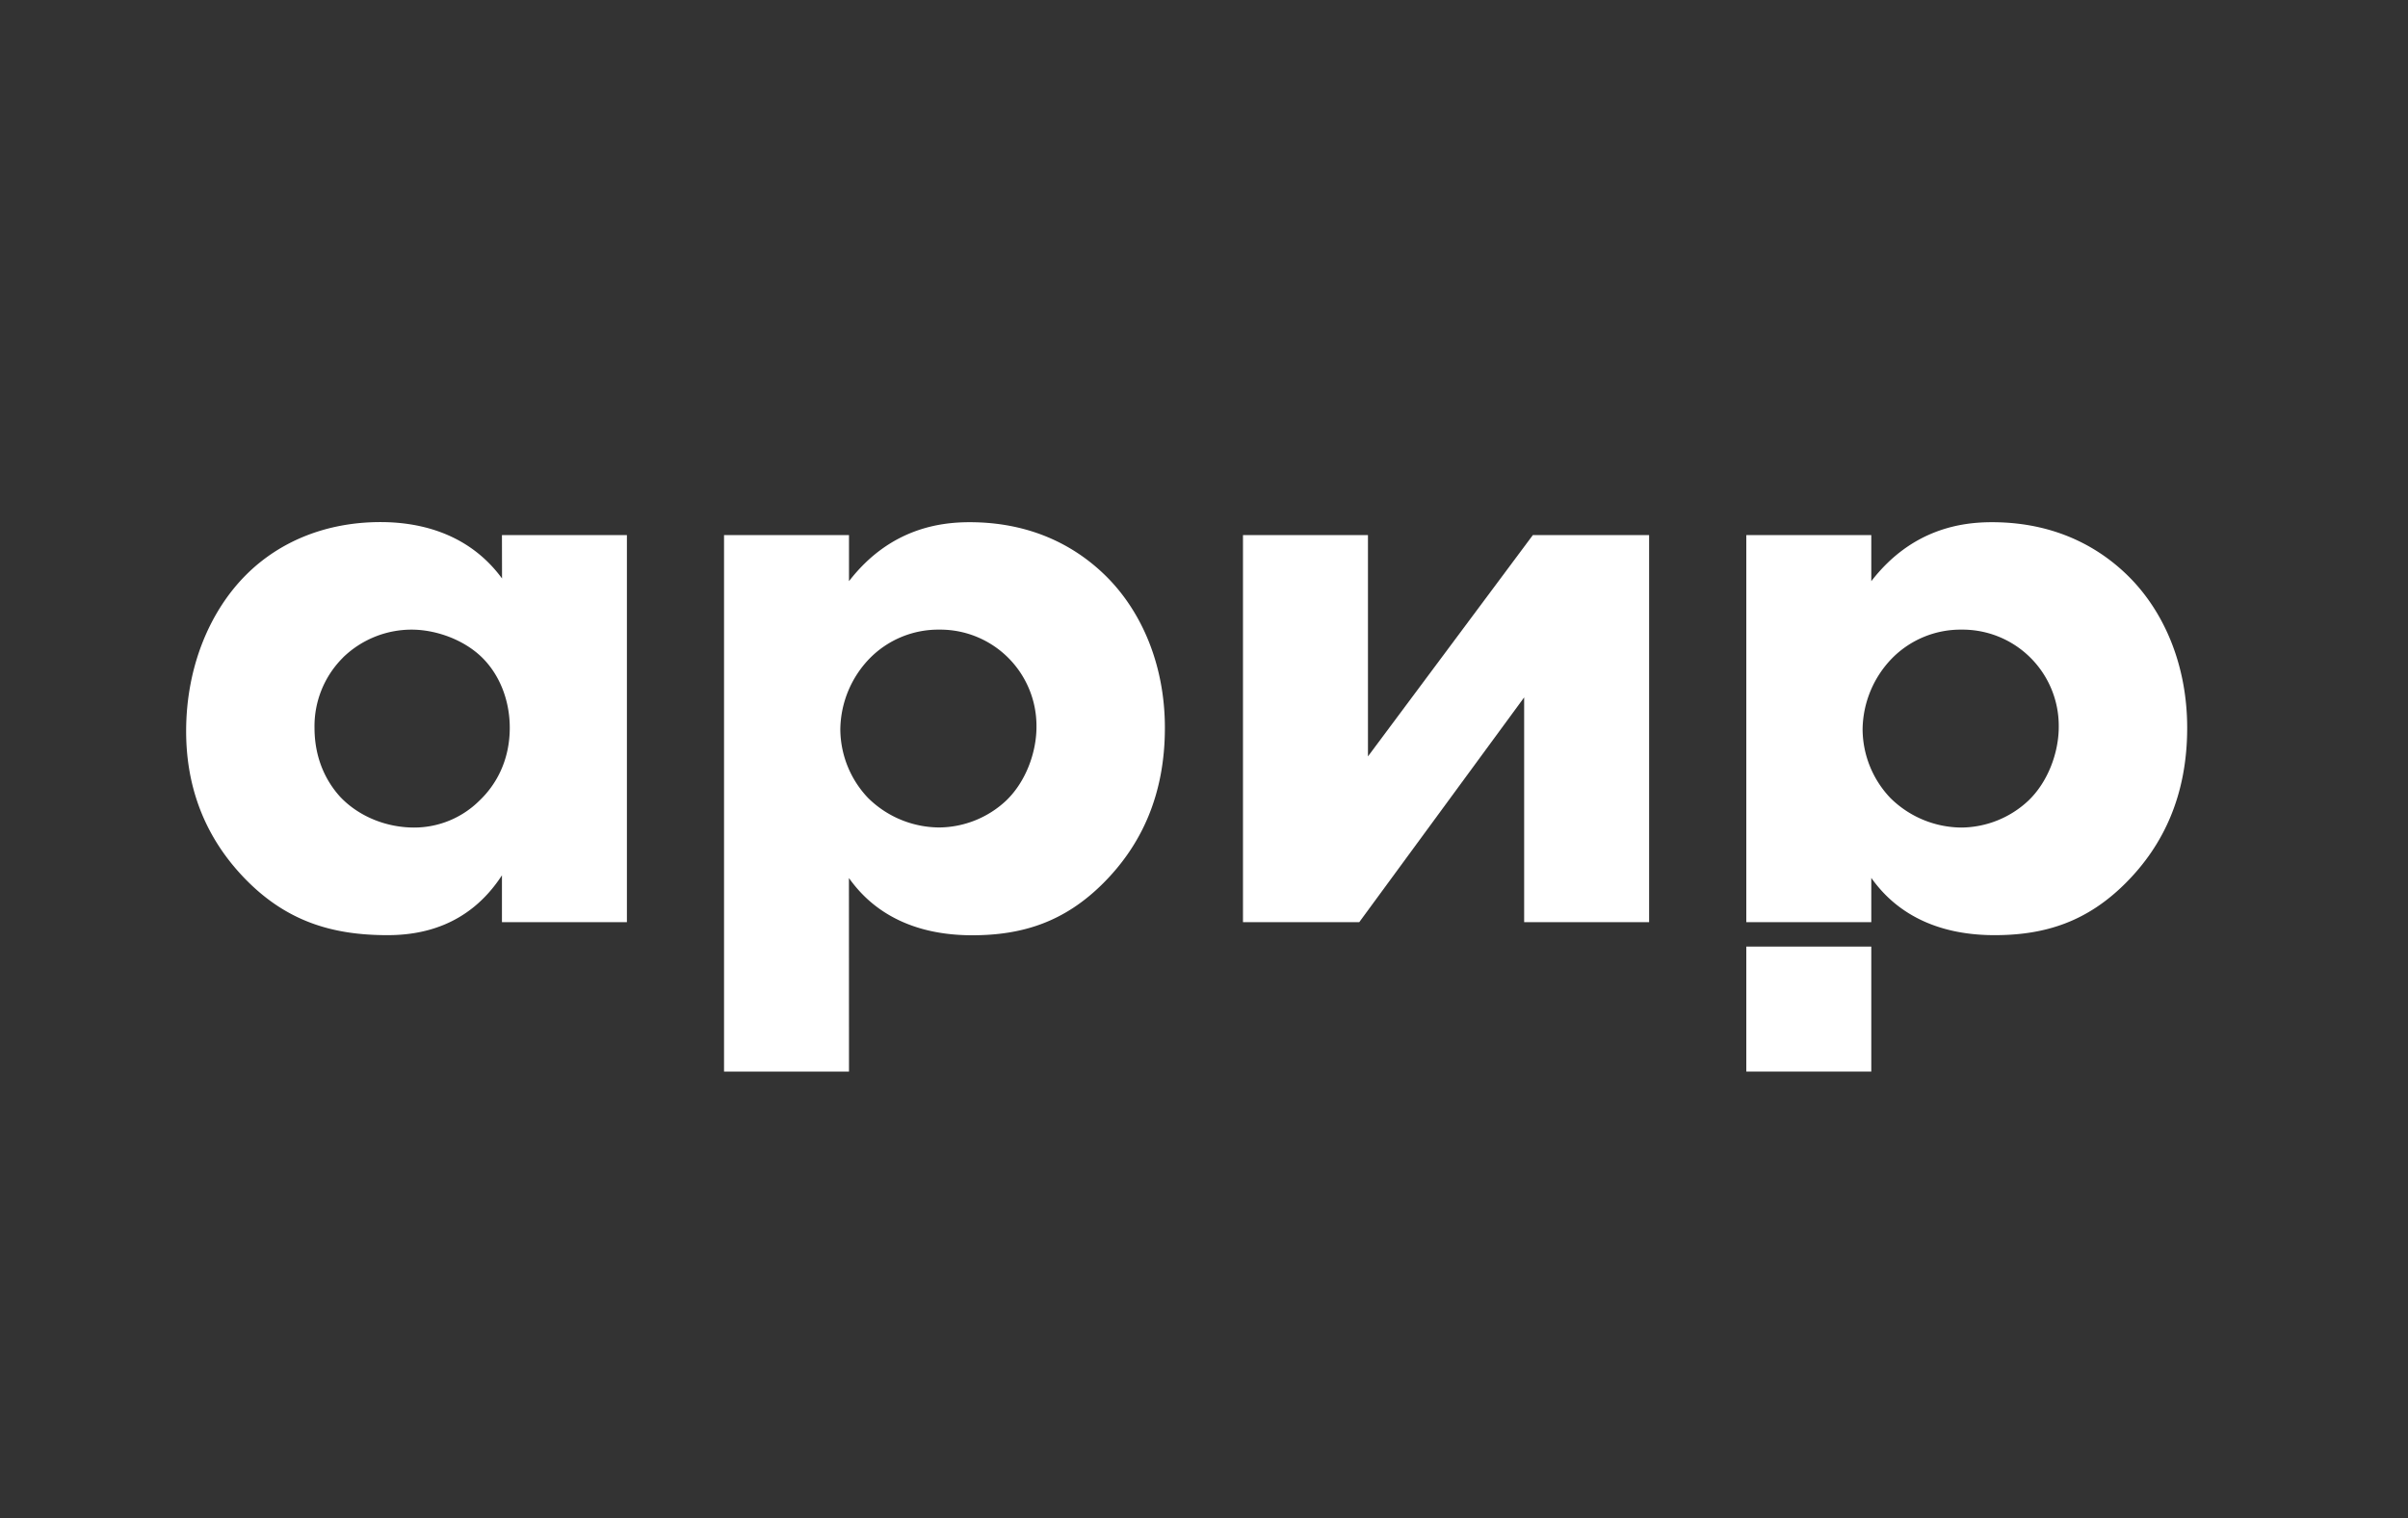 <?xml version="1.0" encoding="UTF-8"?> <svg xmlns="http://www.w3.org/2000/svg" id="Слой_1" data-name="Слой 1" viewBox="0 0 1093.79 689.61"><rect x="0" y="0" width="1093.79" height="689.61" fill="#333333" stroke="none"/><defs><style>.cls-1{fill:#fff;}</style></defs><path class="cls-1" d="M228,243.06h56.76V418.87H228V397.59c-15.38,23.65-37.45,27.19-52,27.19-25.23,0-46.51-6.3-65.83-26.8-18.53-19.71-25.62-42.57-25.62-65.83,0-29.57,11-54.79,27.2-71,15.37-15.37,36.66-24,61.1-24,15,0,39,3.55,55.19,25.62Zm-72.14,55.58a43.91,43.91,0,0,0-13,31.93c0,15.77,6.7,26,11.82,31.54,7.89,8.28,20.11,13.79,33.51,13.79a42.06,42.06,0,0,0,29.57-12.22c7.49-7.09,13.79-18.13,13.79-33.11,0-12.61-4.73-24.44-13-32.32C209.83,290,197.22,286,187,286A44.74,44.74,0,0,0,155.83,298.64Z"></path><path class="cls-1" d="M385.64,486.74H328.88V243.06h56.76V264c18.53-24,41.39-26.8,54.79-26.8,31.54,0,51.25,13.8,62.29,24.83,15.76,15.77,26.41,39.82,26.41,68.59,0,30.36-10.65,53.22-28,70.56s-36.27,23.65-59.52,23.65c-35.09,0-50.07-17.73-56-26ZM395.1,299a47.07,47.07,0,0,0-13.4,32.32,45.57,45.57,0,0,0,12.61,31.14,46.29,46.29,0,0,0,32.33,13.4A45,45,0,0,0,457,363.68c9.07-8.67,13.8-22.07,13.8-33.5A43.74,43.74,0,0,0,426.64,286,43.7,43.7,0,0,0,395.1,299Z"></path><path class="cls-1" d="M621.37,243.06V343.58l74.89-100.52h52.82V418.87H692.32V316.78l-74.9,102.09H564.6V243.06Z"></path><path class="cls-1" d="M850,418.87H793.23V243.06H850V264c18.53-24,41.39-26.8,54.8-26.8,31.53,0,51.24,13.8,62.28,24.83,15.77,15.77,26.41,39.82,26.41,68.59,0,30.36-10.64,53.22-28,70.56S929.23,424.78,906,424.78c-35.09,0-50.06-17.73-56-26ZM859.45,299a47.07,47.07,0,0,0-13.4,32.32,45.57,45.57,0,0,0,12.61,31.14A46.29,46.29,0,0,0,891,375.9a45,45,0,0,0,30.35-12.22c9.07-8.67,13.8-22.07,13.8-33.5A43.72,43.72,0,0,0,891,286,43.7,43.7,0,0,0,859.45,299Z"></path><rect class="cls-1" x="793.23" y="429.97" width="56.77" height="56.77"></rect></svg> 